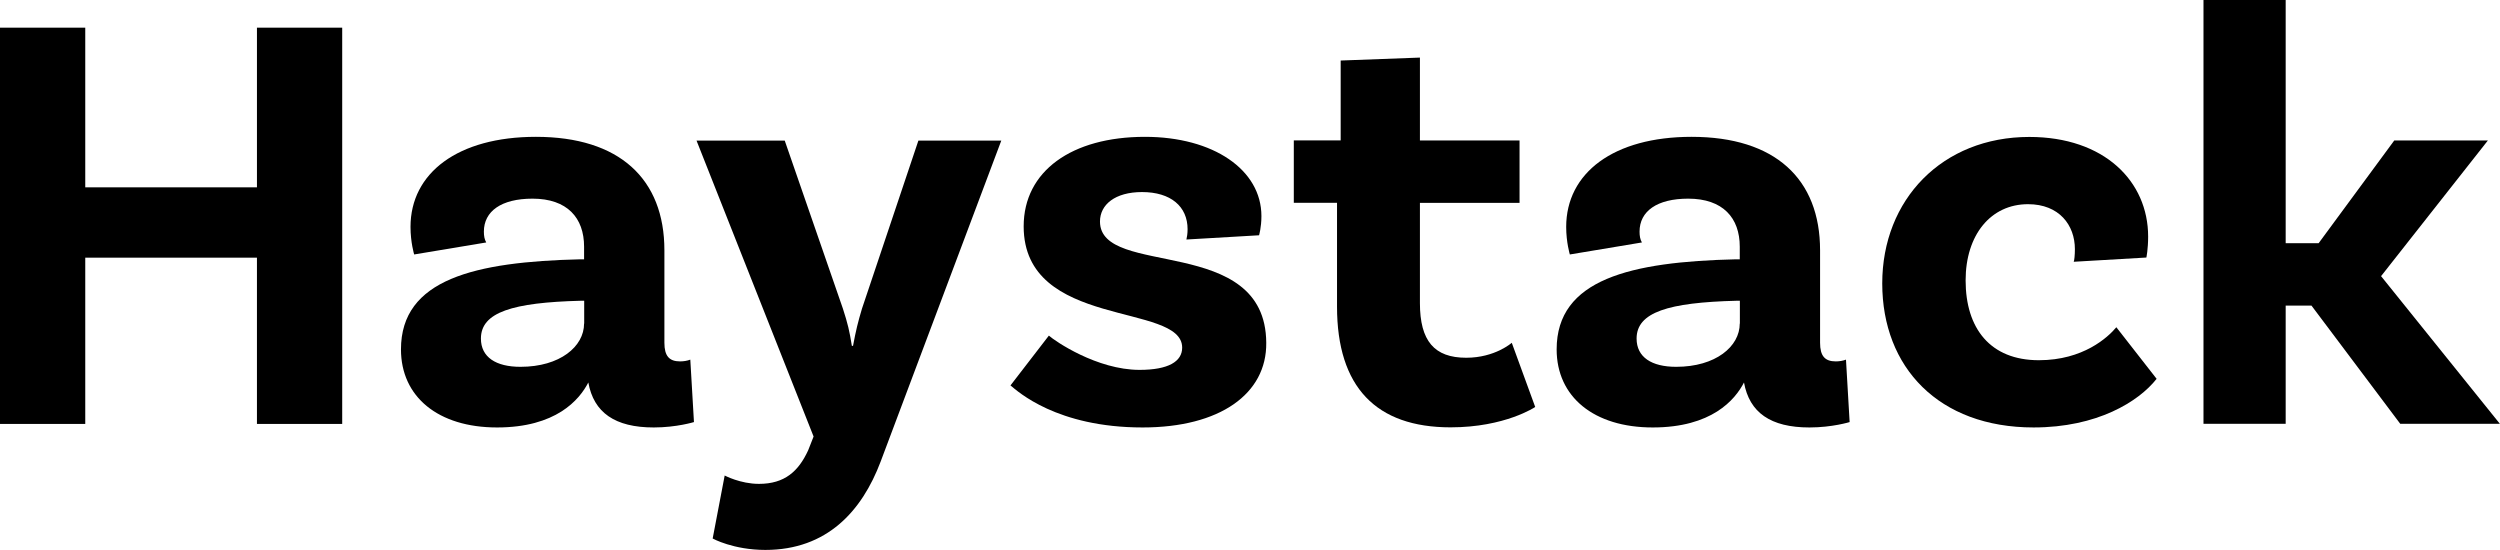 <?xml version="1.0" encoding="UTF-8"?>
<svg xmlns="http://www.w3.org/2000/svg" id="Layer_1" viewBox="0 0 212.3 46.7">
  <path d="M29.06,2.35v33.65h-7.24v-14.12H7.24v14.12H0V2.35h7.24v13.56h14.58V2.35h7.24Z"></path>
  <path d="M58.94,35.84s-1.48.46-3.42.46c-3.31,0-5.1-1.27-5.56-3.82-.76,1.48-2.75,3.82-7.75,3.82s-8.16-2.6-8.16-6.63c0-5.96,6.27-7.44,15.24-7.65h.31v-1.07c0-2.45-1.43-4.08-4.38-4.08-2.65,0-4.13,1.07-4.13,2.8,0,.36.05.66.2.92l-6.12,1.02s-.31-1.02-.31-2.34c0-4.59,4.03-7.65,10.65-7.65,7.09,0,10.91,3.57,10.91,9.64v7.85c0,1.12.41,1.58,1.33,1.58.31,0,.61-.05.87-.15l.31,5.3ZM49.61,27.48v-1.94h-.31c-5.76.15-8.46.97-8.46,3.21,0,1.58,1.27,2.4,3.36,2.4,3.36,0,5.4-1.73,5.4-3.67Z"></path>
  <path d="M65.01,46.7c-2.75,0-4.49-.97-4.49-.97l1.02-5.35s1.33.71,2.91.71c2.19,0,3.36-1.07,4.18-2.85l.46-1.17-9.94-25.13h7.49l4.94,14.27c.41,1.27.56,1.89.76,3.16h.1c.25-1.33.41-1.99.76-3.16l4.79-14.27h7.04l-10.25,27.27c-1.58,4.18-4.54,7.49-9.79,7.49Z"></path>
  <path d="M100.85,19.47c0-1.94-1.43-3.16-3.87-3.16-2.29,0-3.57,1.07-3.57,2.5,0,4.84,14.07,1.02,14.12,10.3.05,4.33-3.93,7.19-10.5,7.19-7.29,0-10.6-3.06-11.22-3.57l3.26-4.23c.51.46,4.08,2.91,7.7,2.91,2.45,0,3.62-.71,3.62-1.89,0-3.87-13.46-1.53-13.46-10.3,0-4.69,4.08-7.6,10.3-7.6,5.81,0,9.89,2.8,9.89,6.73,0,.97-.2,1.63-.2,1.63l-6.17.36c.05-.2.1-.51.1-.87Z"></path>
  <path d="M130.37,34.56s-2.55,1.73-7.19,1.73c-6.32,0-9.64-3.42-9.64-10.25v-8.82h-3.67v-5.3h3.98v-6.78l6.73-.25v7.04h8.46v5.3h-8.46v8.51c0,3.21,1.22,4.64,3.93,4.64,2.45,0,3.87-1.27,3.87-1.27l1.99,5.45Z"></path>
  <path d="M157.08,35.84s-1.48.46-3.42.46c-3.31,0-5.1-1.27-5.56-3.82-.76,1.48-2.75,3.82-7.75,3.82s-8.16-2.6-8.16-6.63c0-5.96,6.27-7.44,15.24-7.65h.31v-1.07c0-2.45-1.43-4.08-4.38-4.08-2.65,0-4.13,1.07-4.13,2.8,0,.36.05.66.2.92l-6.12,1.02s-.31-1.02-.31-2.34c0-4.59,4.03-7.65,10.65-7.65,7.09,0,10.91,3.57,10.91,9.64v7.85c0,1.12.41,1.58,1.33,1.58.31,0,.61-.05.87-.15l.31,5.3ZM147.75,27.48v-1.94h-.31c-5.76.15-8.46.97-8.46,3.21,0,1.58,1.27,2.4,3.36,2.4,3.36,0,5.4-1.73,5.4-3.67Z"></path>
  <path d="M182.42,20.09c0,1.07-.15,1.78-.15,1.78l-6.17.36c.05-.1.1-.56.1-1.07,0-2.04-1.33-3.82-3.98-3.82-3.16,0-5.3,2.6-5.3,6.47,0,4.08,2.09,6.78,6.22,6.78,3.77,0,5.86-1.94,6.58-2.8l3.42,4.38c-1.53,1.94-5.05,4.13-10.45,4.13-8.05,0-12.85-5.1-12.85-12.23s5.1-12.44,12.49-12.44c6.37,0,10.09,3.77,10.09,8.46Z"></path>
  <path d="M196.29,25.95h-2.19v10.04h-6.98V0h6.98v20.65h2.8l6.42-8.72h7.95l-9.07,11.52,10.09,12.54h-8.46l-7.54-10.04Z"></path>
</svg>

